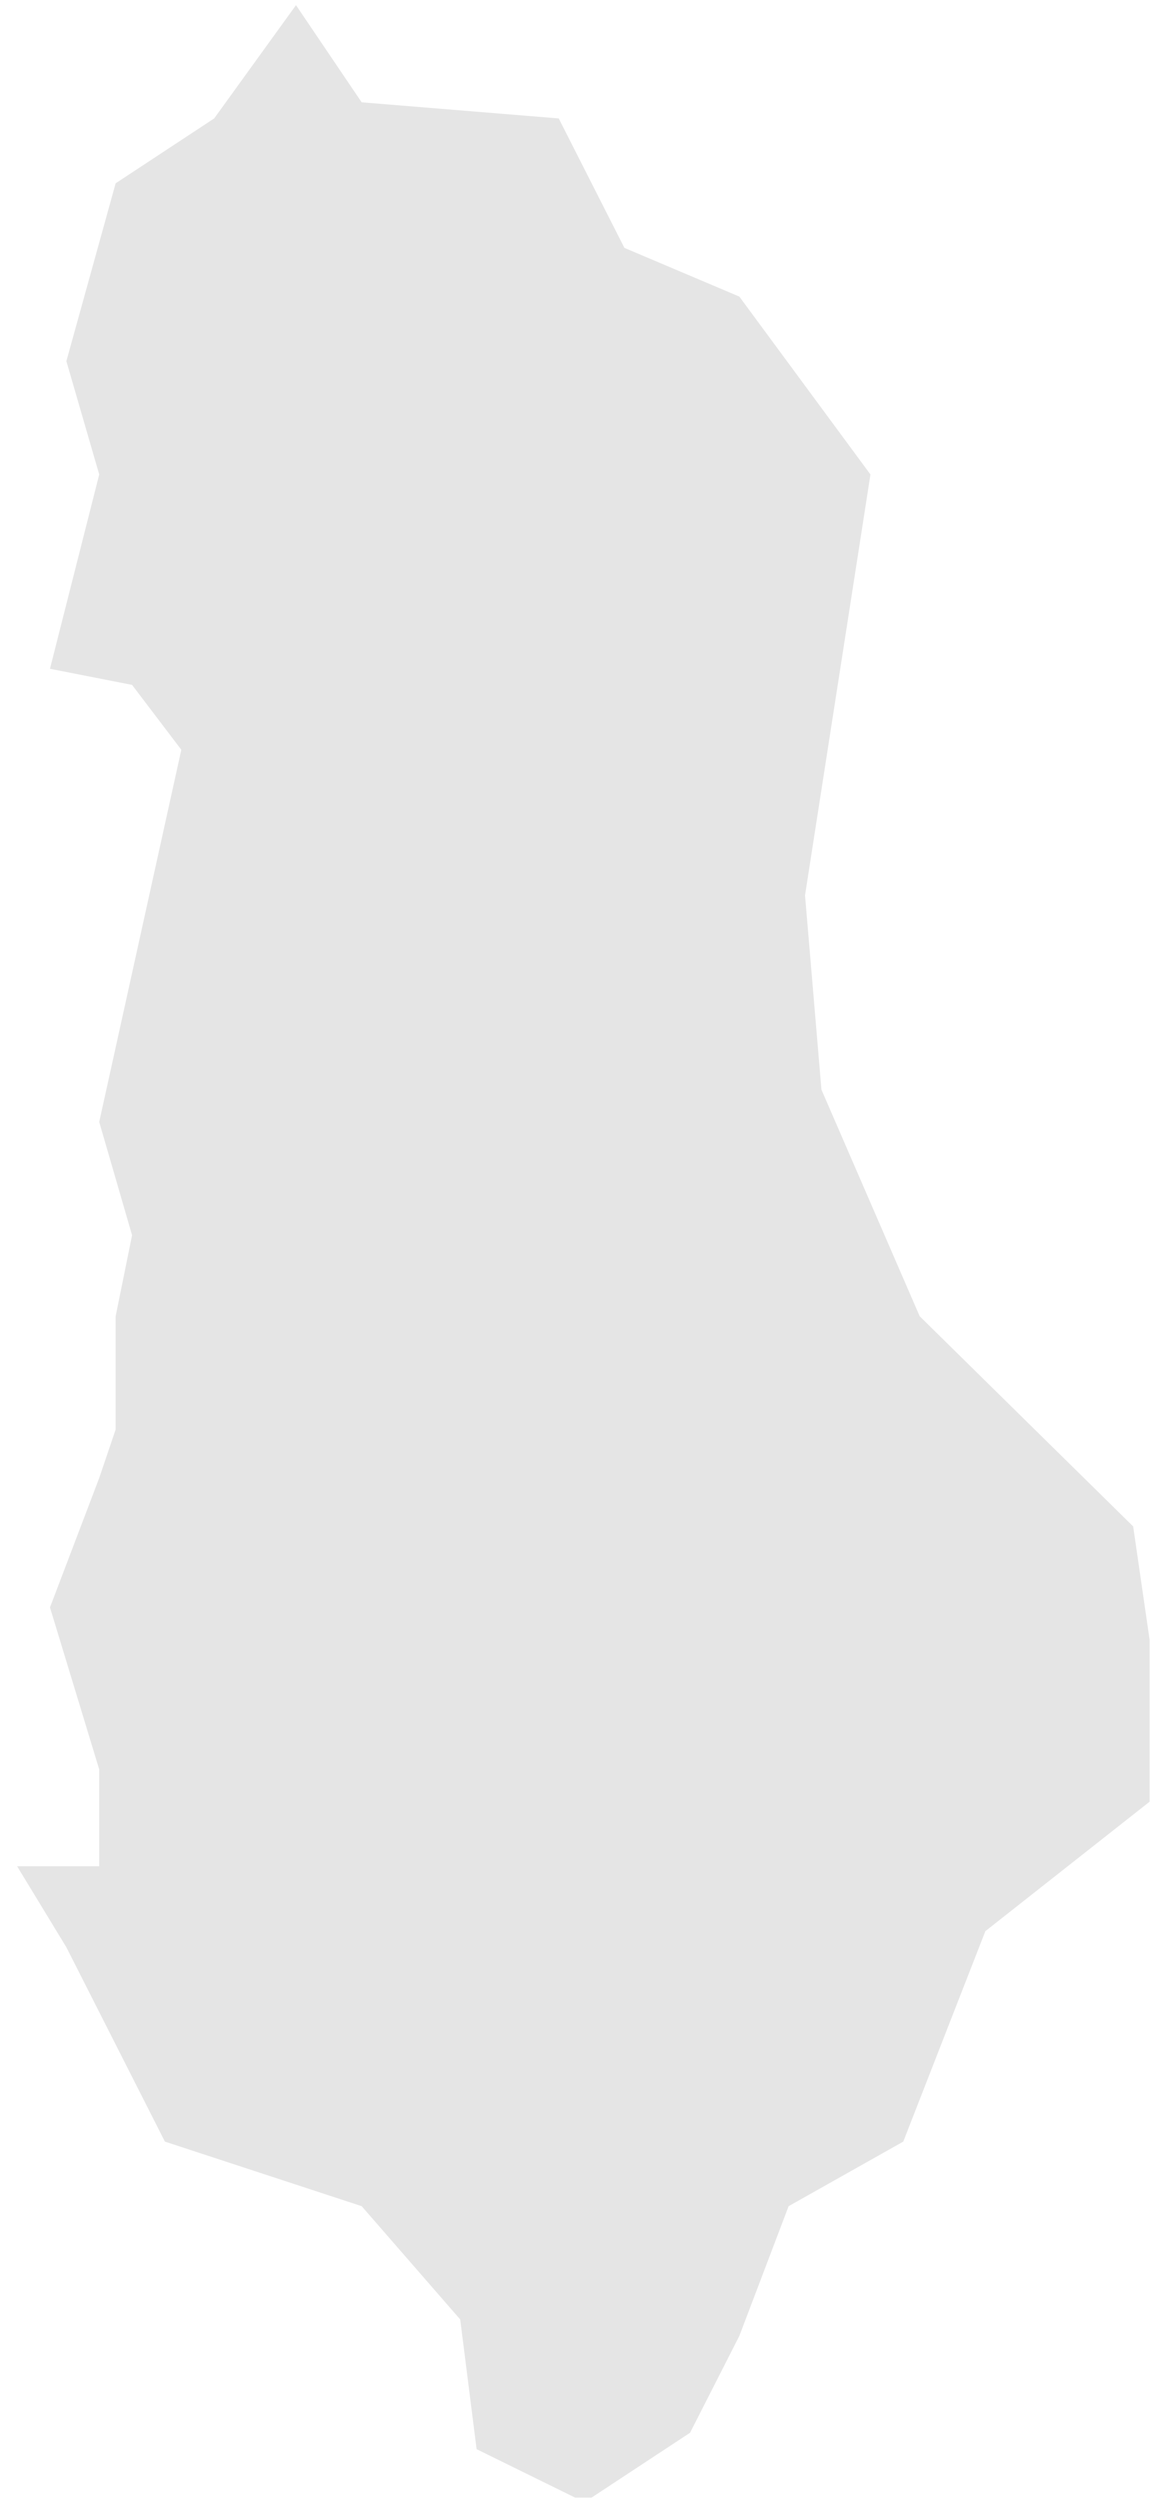 <?xml version="1.0" encoding="UTF-8"?><svg xmlns="http://www.w3.org/2000/svg" xmlns:xlink="http://www.w3.org/1999/xlink" xmlns:avocode="https://avocode.com/" id="SVGDoc6697eba67e69a" width="38px" height="82px" version="1.1" viewBox="0 0 38 82" aria-hidden="true"><defs><linearGradient class="cerosgradient" data-cerosgradient="true" id="CerosGradient_idd1cfa90ef" gradientUnits="userSpaceOnUse" x1="50%" y1="100%" x2="50%" y2="0%"><stop offset="0%" stop-color="#d1d1d1"/><stop offset="100%" stop-color="#d1d1d1"/></linearGradient><linearGradient/></defs><g><g><path d="M24.262,76.621v0l1.617,-4.255v0l3.762,-2.118v0l2.694,-6.903v0l5.389,-4.246v0v-5.314v0l-0.539,-3.716v0l-7.005,-6.894v0l-3.224,-7.432v0l-0.539,-6.374v0l2.147,-13.805v0l-4.302,-5.835v0l-3.772,-1.598v0l-2.155,-4.246v0l-6.467,-0.529v0l-2.155,-3.187v0l-2.685,3.716v0l-3.233,2.128v0l-1.617,5.834v0l1.078,3.717v0l-1.616,6.373v0l2.694,0.529v0l1.616,2.128v0l-2.694,12.208v0l1.078,3.716v0l-0.539,2.657v0v3.716v0l-0.539,1.589v0l-1.616,4.246v0l1.616,5.314v0v3.177v0h-2.694v0l1.616,2.657v0l3.233,6.374v0l6.457,2.118v0l3.234,3.716v0l0.538,4.255v0l3.233,1.589v0h0.539v0l3.233,-2.128v0z" fill="#e5e5e5" fill-opacity="1"/></g></g></svg>
